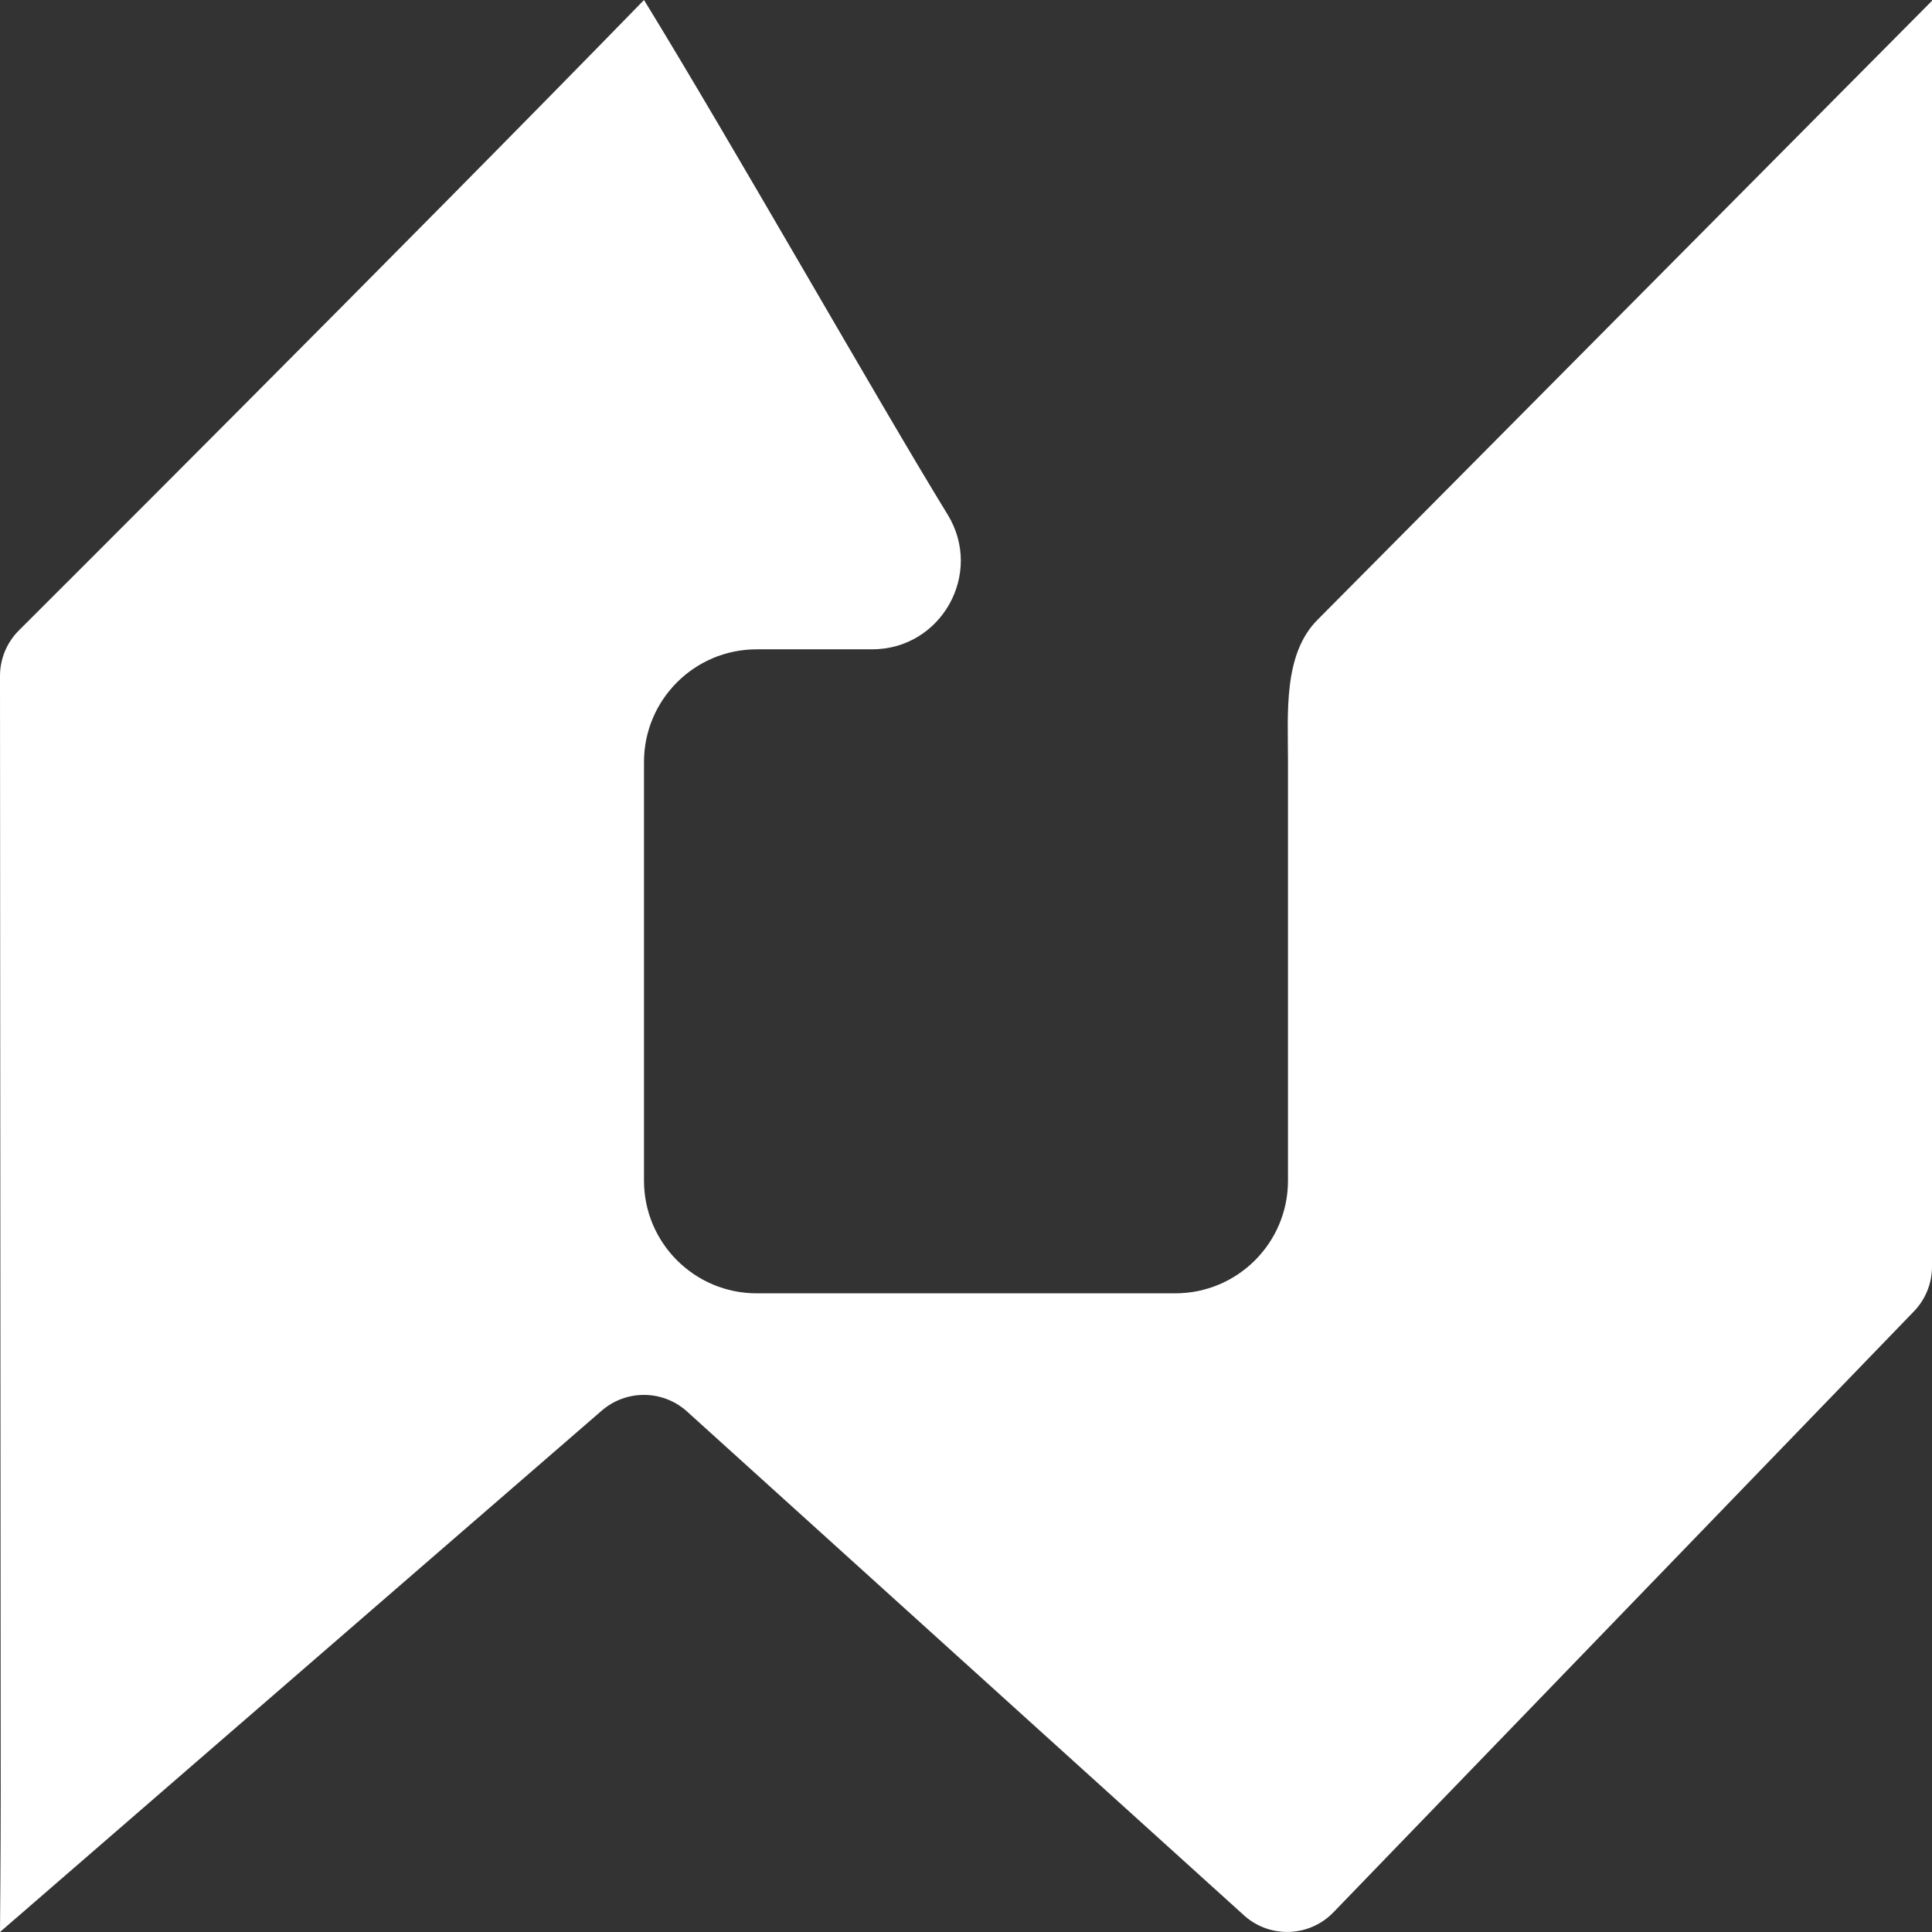 <svg width="700" height="700" viewBox="0 0 700 700" fill="none" xmlns="http://www.w3.org/2000/svg">
<rect x="0" y="0" width="700" height="700" fill="#333333" stroke="none"/>
<path d="M233.335 0C265.09 51.705 318.503 145.987 343.334 186.418C356.463 207.795 341.062 235.261 315.976 235.261H274.163C251.611 235.261 233.33 253.542 233.33 276.094V427.761C233.33 450.312 251.611 468.594 274.163 468.594H425.831C448.383 468.594 466.665 450.312 466.665 427.761V276.094C466.665 258.38 464.859 237.066 477.385 224.541L700 0.292C700 0.292 700 -1.33514e-05 700 58.259V458.929C700 465.117 697.542 471.052 693.166 475.428L482.858 693.146C474.172 701.832 460.238 702.296 450.993 694.207L248.66 511.175C239.878 503.491 226.769 503.476 217.969 511.141L0 700C0 700 0.266 669.55 0.254 649.534L0 244.934C-0.004 238.741 2.455 232.8 6.835 228.42C6.835 228.42 148.378 87.3 233.335 0Z" fill="white"/>
</svg>
